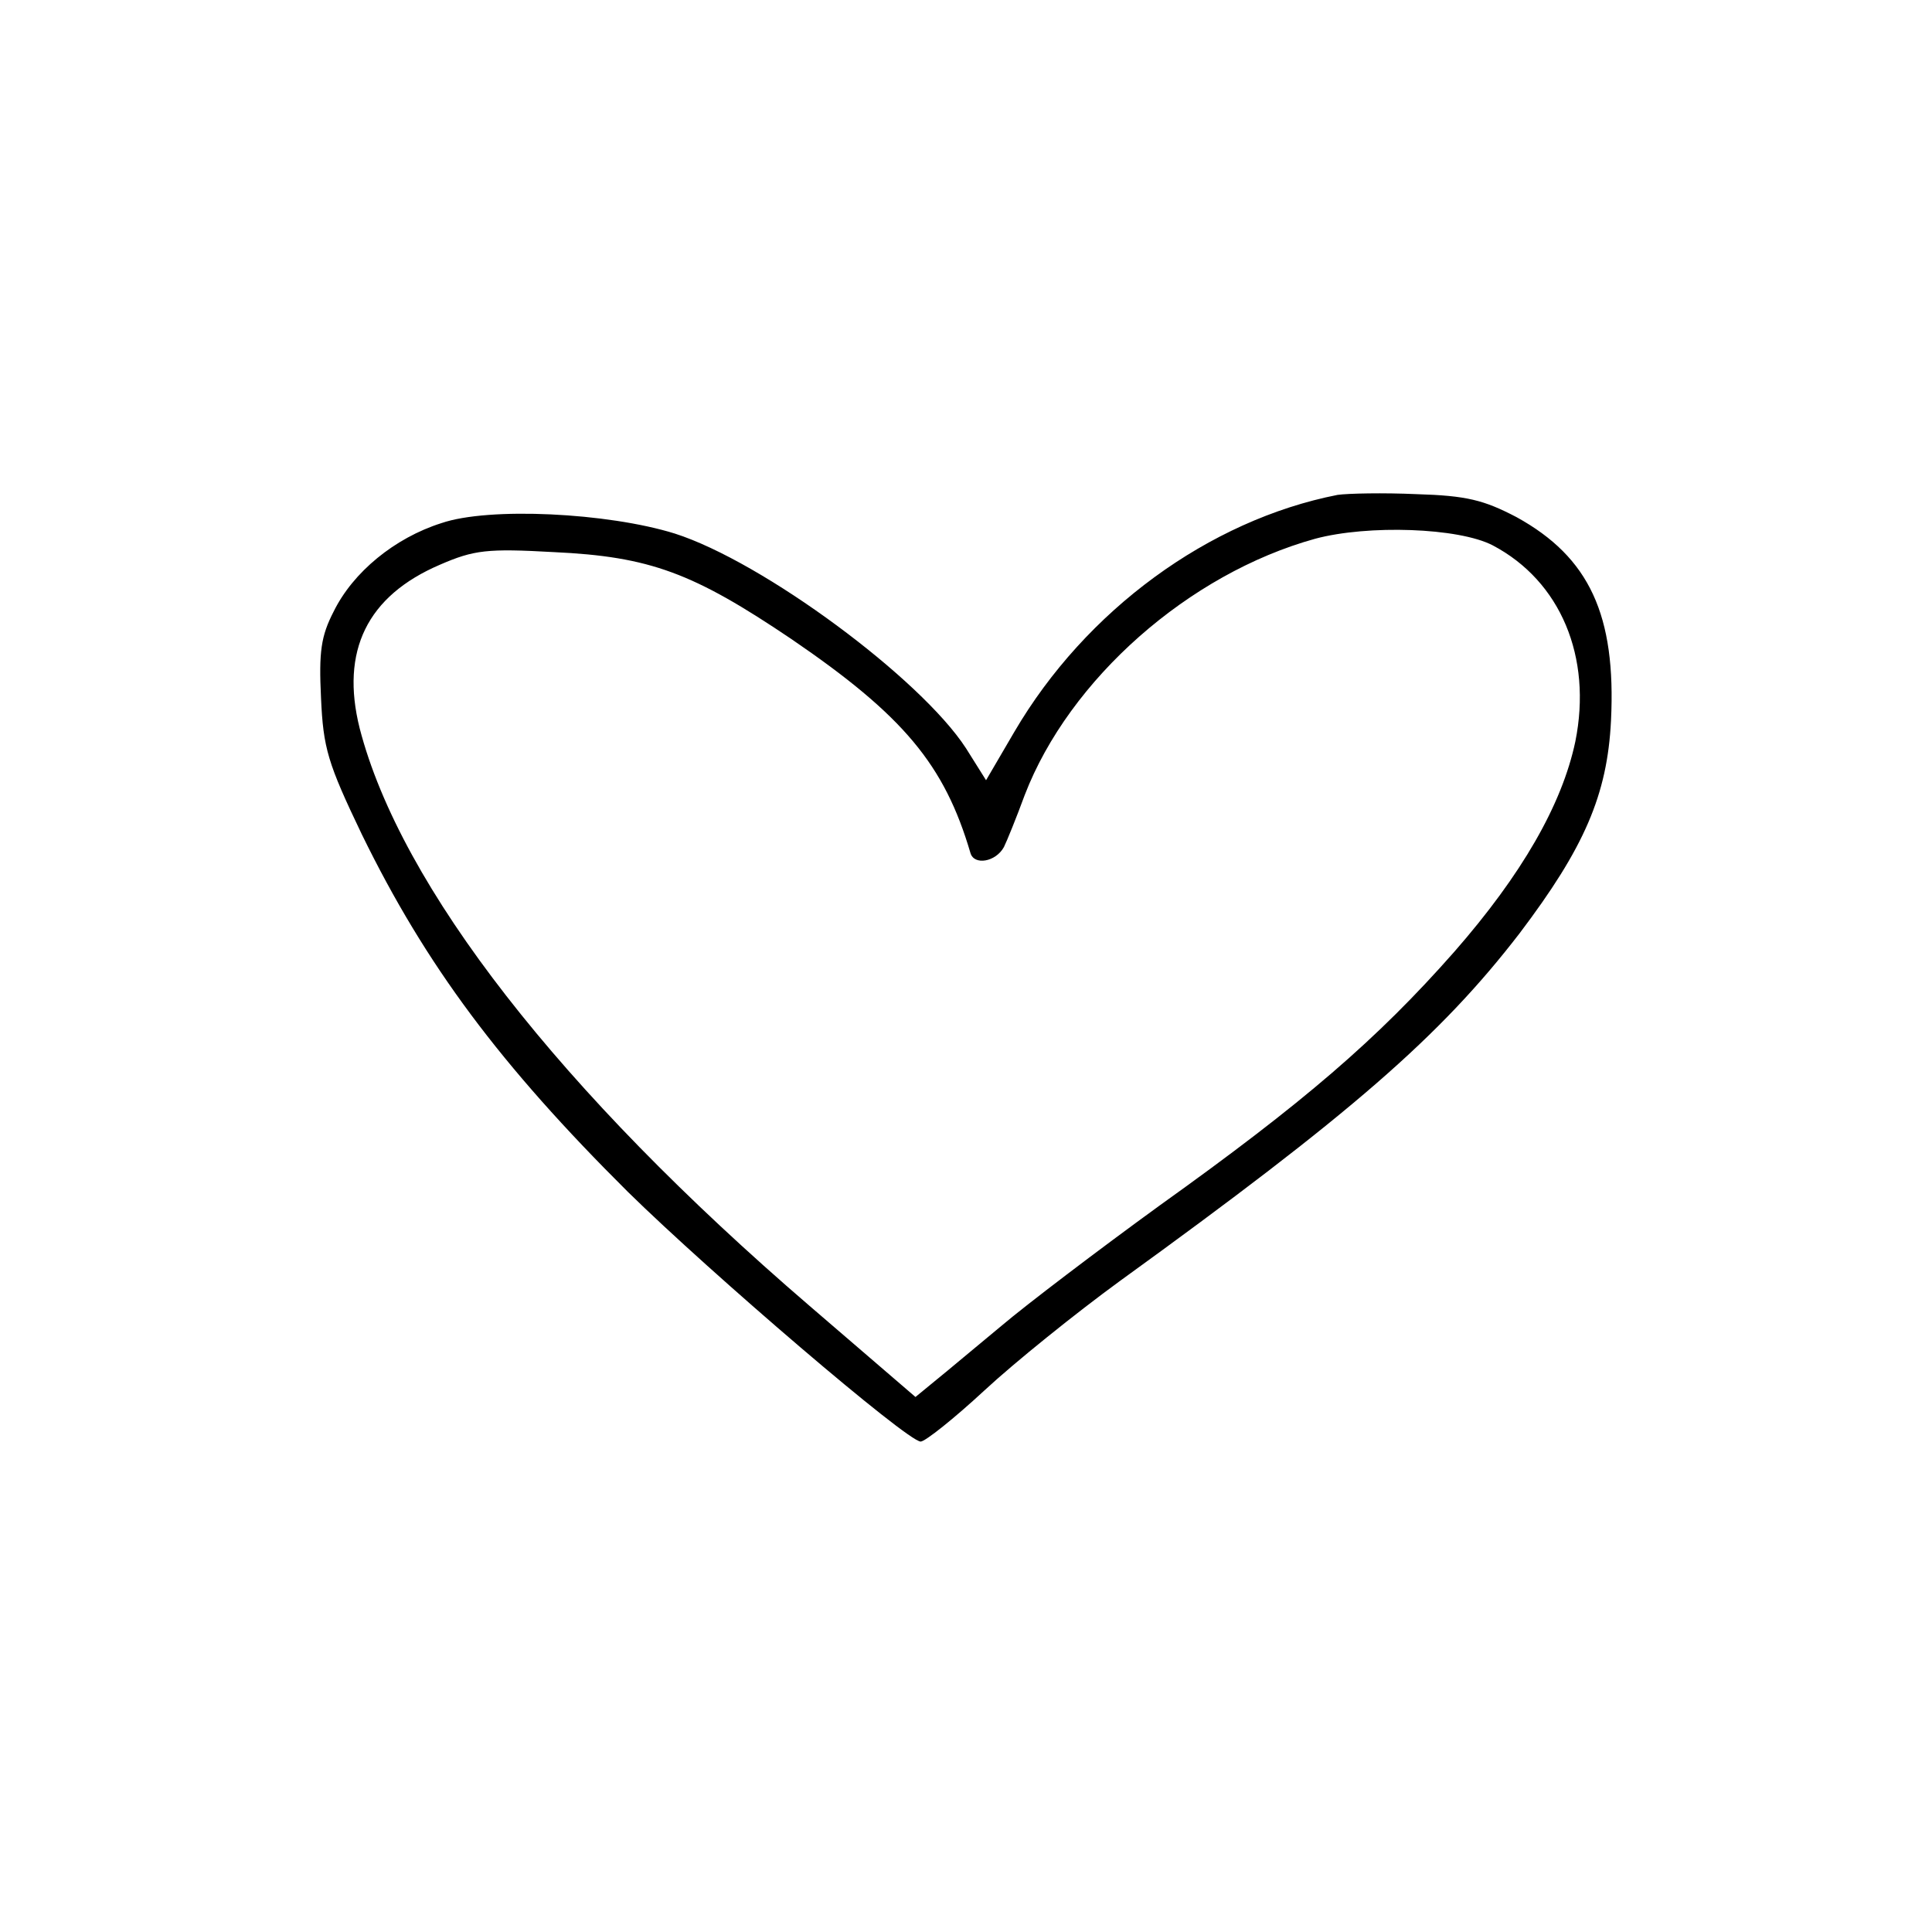 <?xml version="1.0" standalone="no"?>
<!DOCTYPE svg PUBLIC "-//W3C//DTD SVG 20010904//EN"
 "http://www.w3.org/TR/2001/REC-SVG-20010904/DTD/svg10.dtd">
<svg version="1.0" xmlns="http://www.w3.org/2000/svg"
 width="260pt" height="260pt" viewBox="0 0 260 260"
 preserveAspectRatio="xMidYMid meet">
<g transform="translate(0,260) scale(0.1,-0.1)"
fill="#000000" stroke="none">
<path d="M1800 1934 c-173 -34 -339 -155 -435 -319 l-38 -65 -27 43 c-61 94
-273 251 -392 289 -90 28 -250 36 -314 14 -63 -20 -119 -66 -145 -119 -17 -33
-20 -54 -17 -116 3 -68 9 -88 55 -184 86 -176 186 -310 358 -481 112 -110 376
-336 394 -336 6 0 45 31 86 69 41 38 123 104 182 147 311 225 431 329 538 468
87 115 118 186 123 286 7 142 -29 220 -127 274 -44 23 -67 29 -135 31 -44 2
-92 1 -106 -1z m209 -68 c91 -48 134 -150 111 -264 -18 -85 -72 -179 -163
-283 -104 -118 -203 -203 -396 -341 -84 -61 -180 -134 -213 -162 -34 -28 -73
-61 -88 -73 l-28 -23 -143 123 c-335 288 -550 564 -605 777 -26 104 10 178
108 220 46 20 64 22 153 17 130 -6 188 -28 320 -117 151 -103 206 -169 241
-288 5 -17 34 -12 45 8 4 8 17 40 28 70 60 156 221 298 391 345 71 19 193 15
239 -9z"/>
</g>
</svg>
